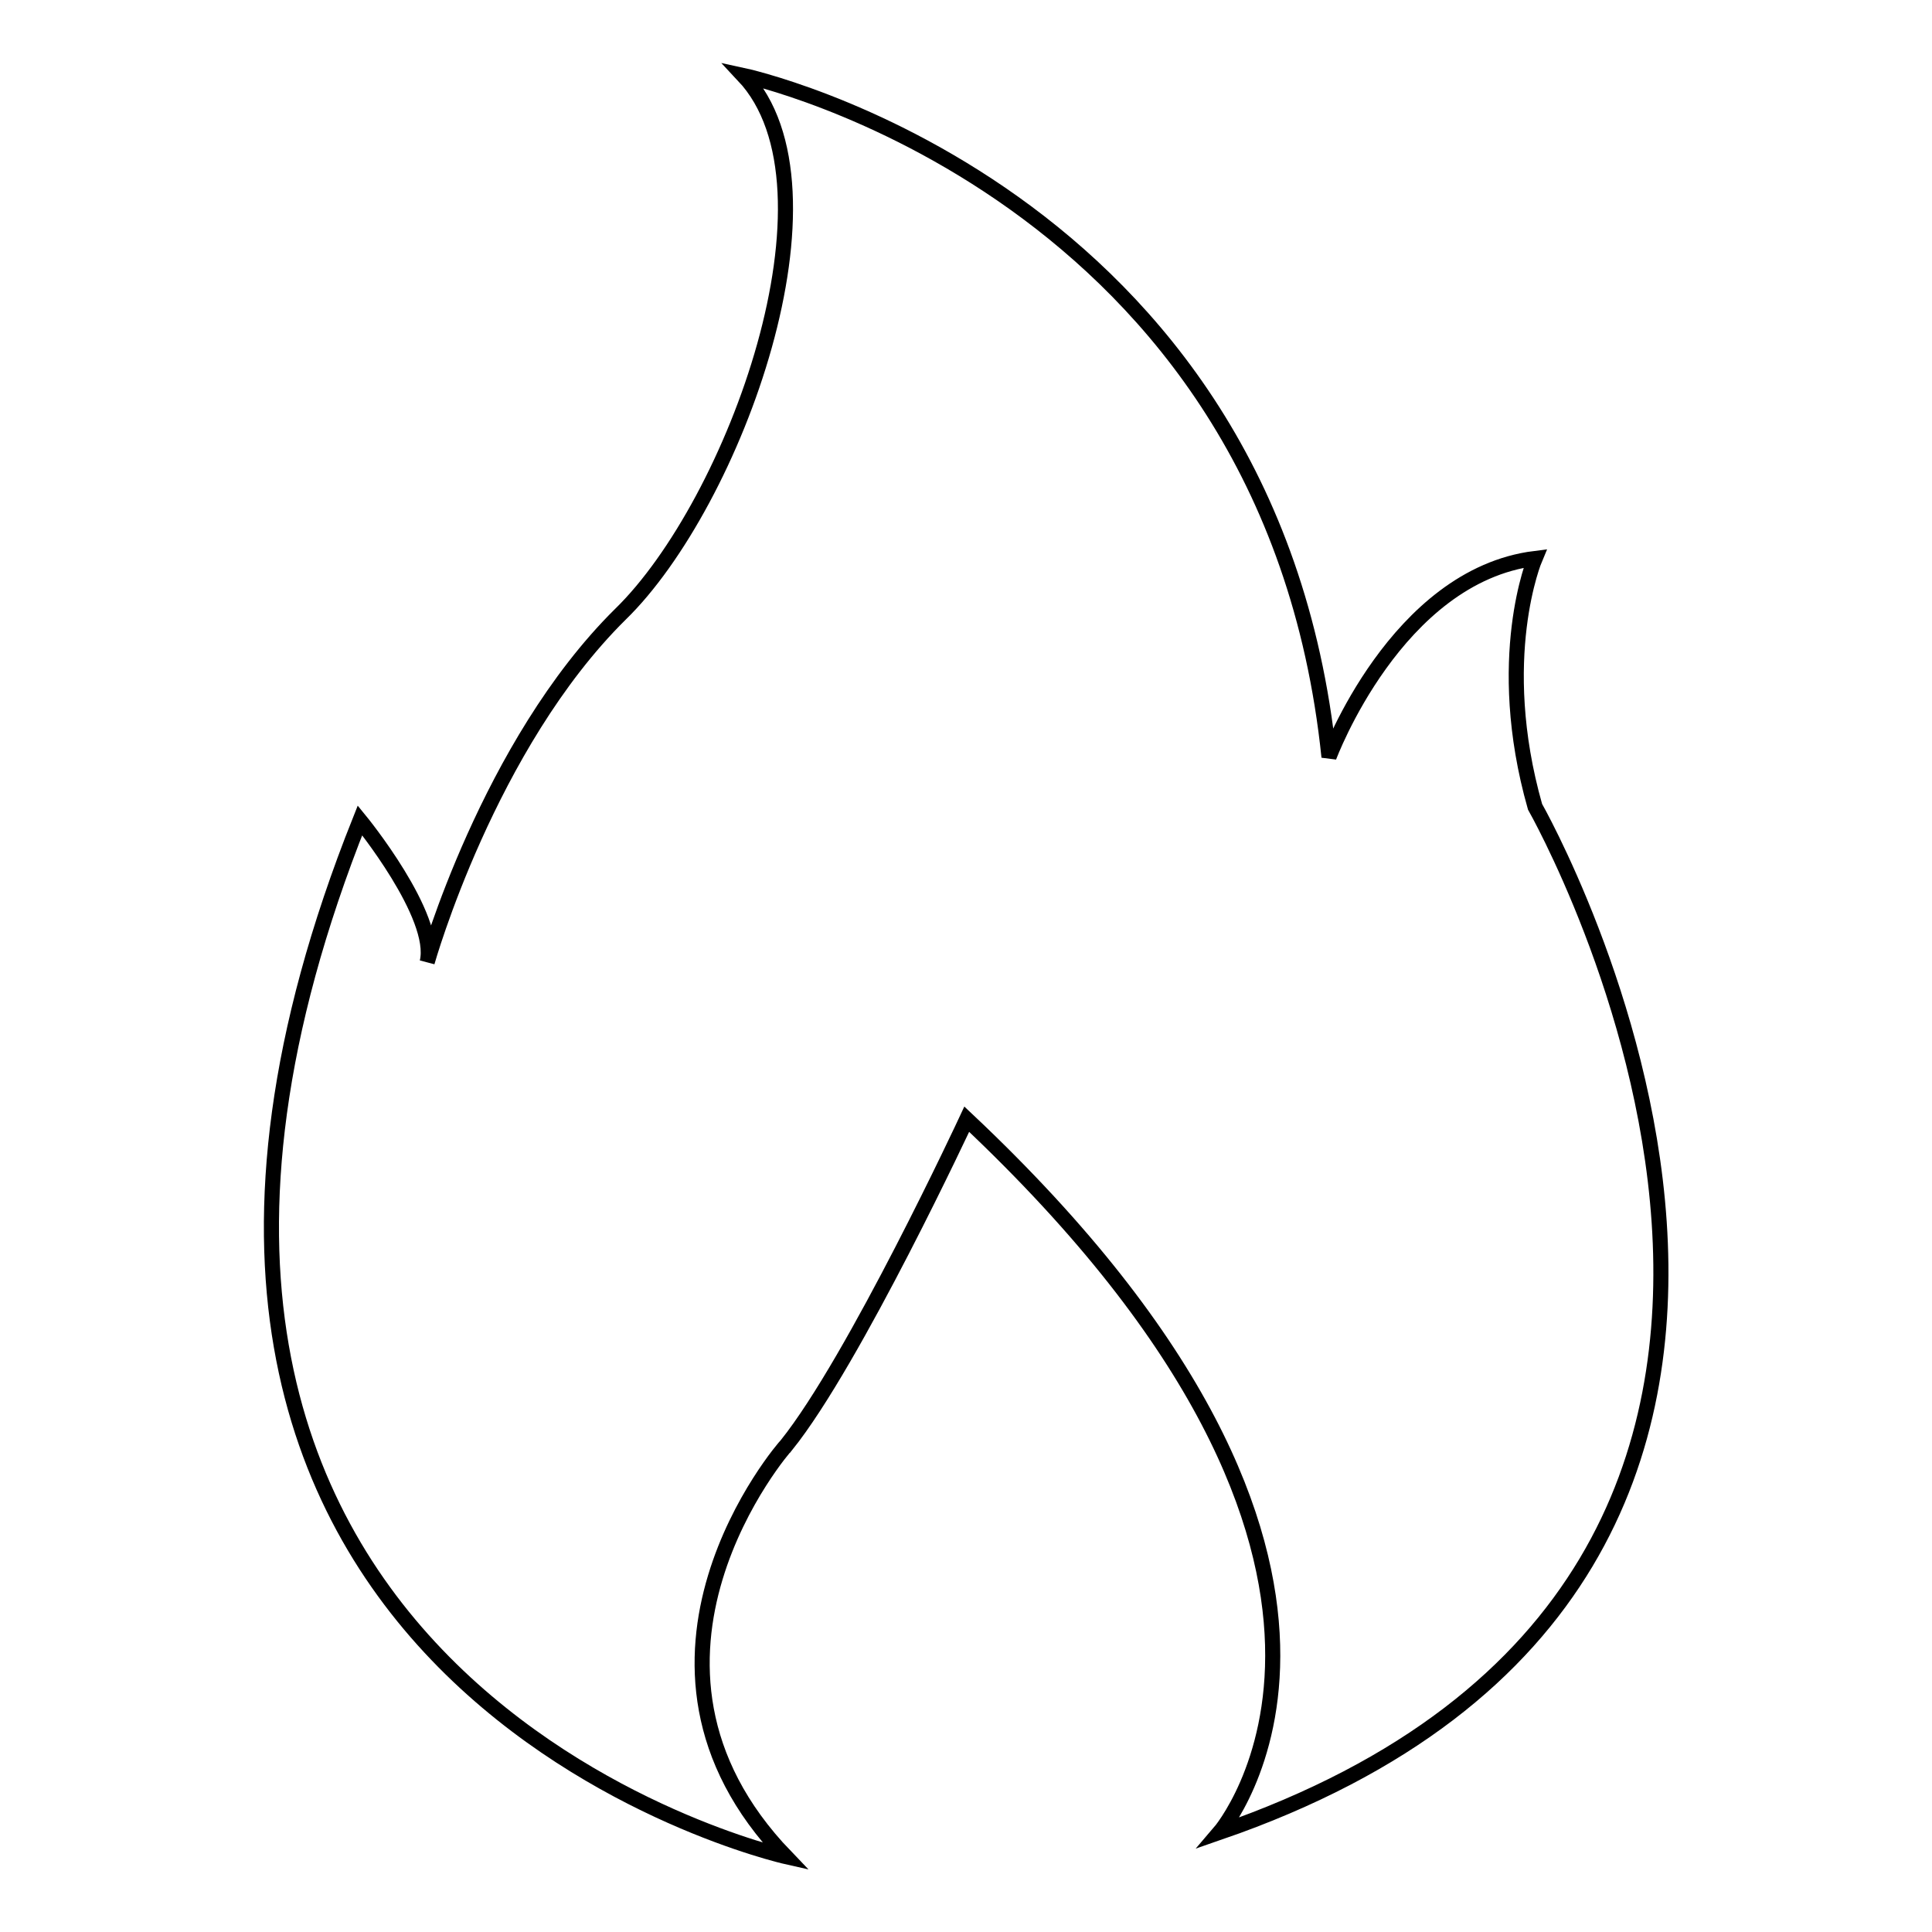 <?xml version="1.0" encoding="utf-8"?>
<!-- Svg Vector Icons : http://www.onlinewebfonts.com/icon -->
<!DOCTYPE svg PUBLIC "-//W3C//DTD SVG 1.1//EN" "http://www.w3.org/Graphics/SVG/1.1/DTD/svg11.dtd">
<svg version="1.1" xmlns="http://www.w3.org/2000/svg" xmlns:xlink="http://www.w3.org/1999/xlink" x="0px" y="0px" viewBox="0 0 256 256" enable-background="new 0 0 256 256" xml:space="preserve">
<g> <path stroke-width="2" fill-opacity="0" stroke="#000000"  d="M104.1,246c0,0-102-23-56.4-137.3c0,0,10.4,12.7,8.9,18.8c0,0,8.1-28.8,25.6-46.1 C97.3,66.7,112.6,25,98.5,10c0,0,69.8,15,77.6,90.3c0,0,8.9-24,27.3-26.3c0,0-5.6,13.2,0,32.9c0,0,57.8,101.5-41.8,135.9 c0,0,29.9-34.8-33.5-94.5c0,0-14.9,32-23.9,43.2C104.1,191.5,79.2,220.1,104.1,246z"/></g>
</svg>